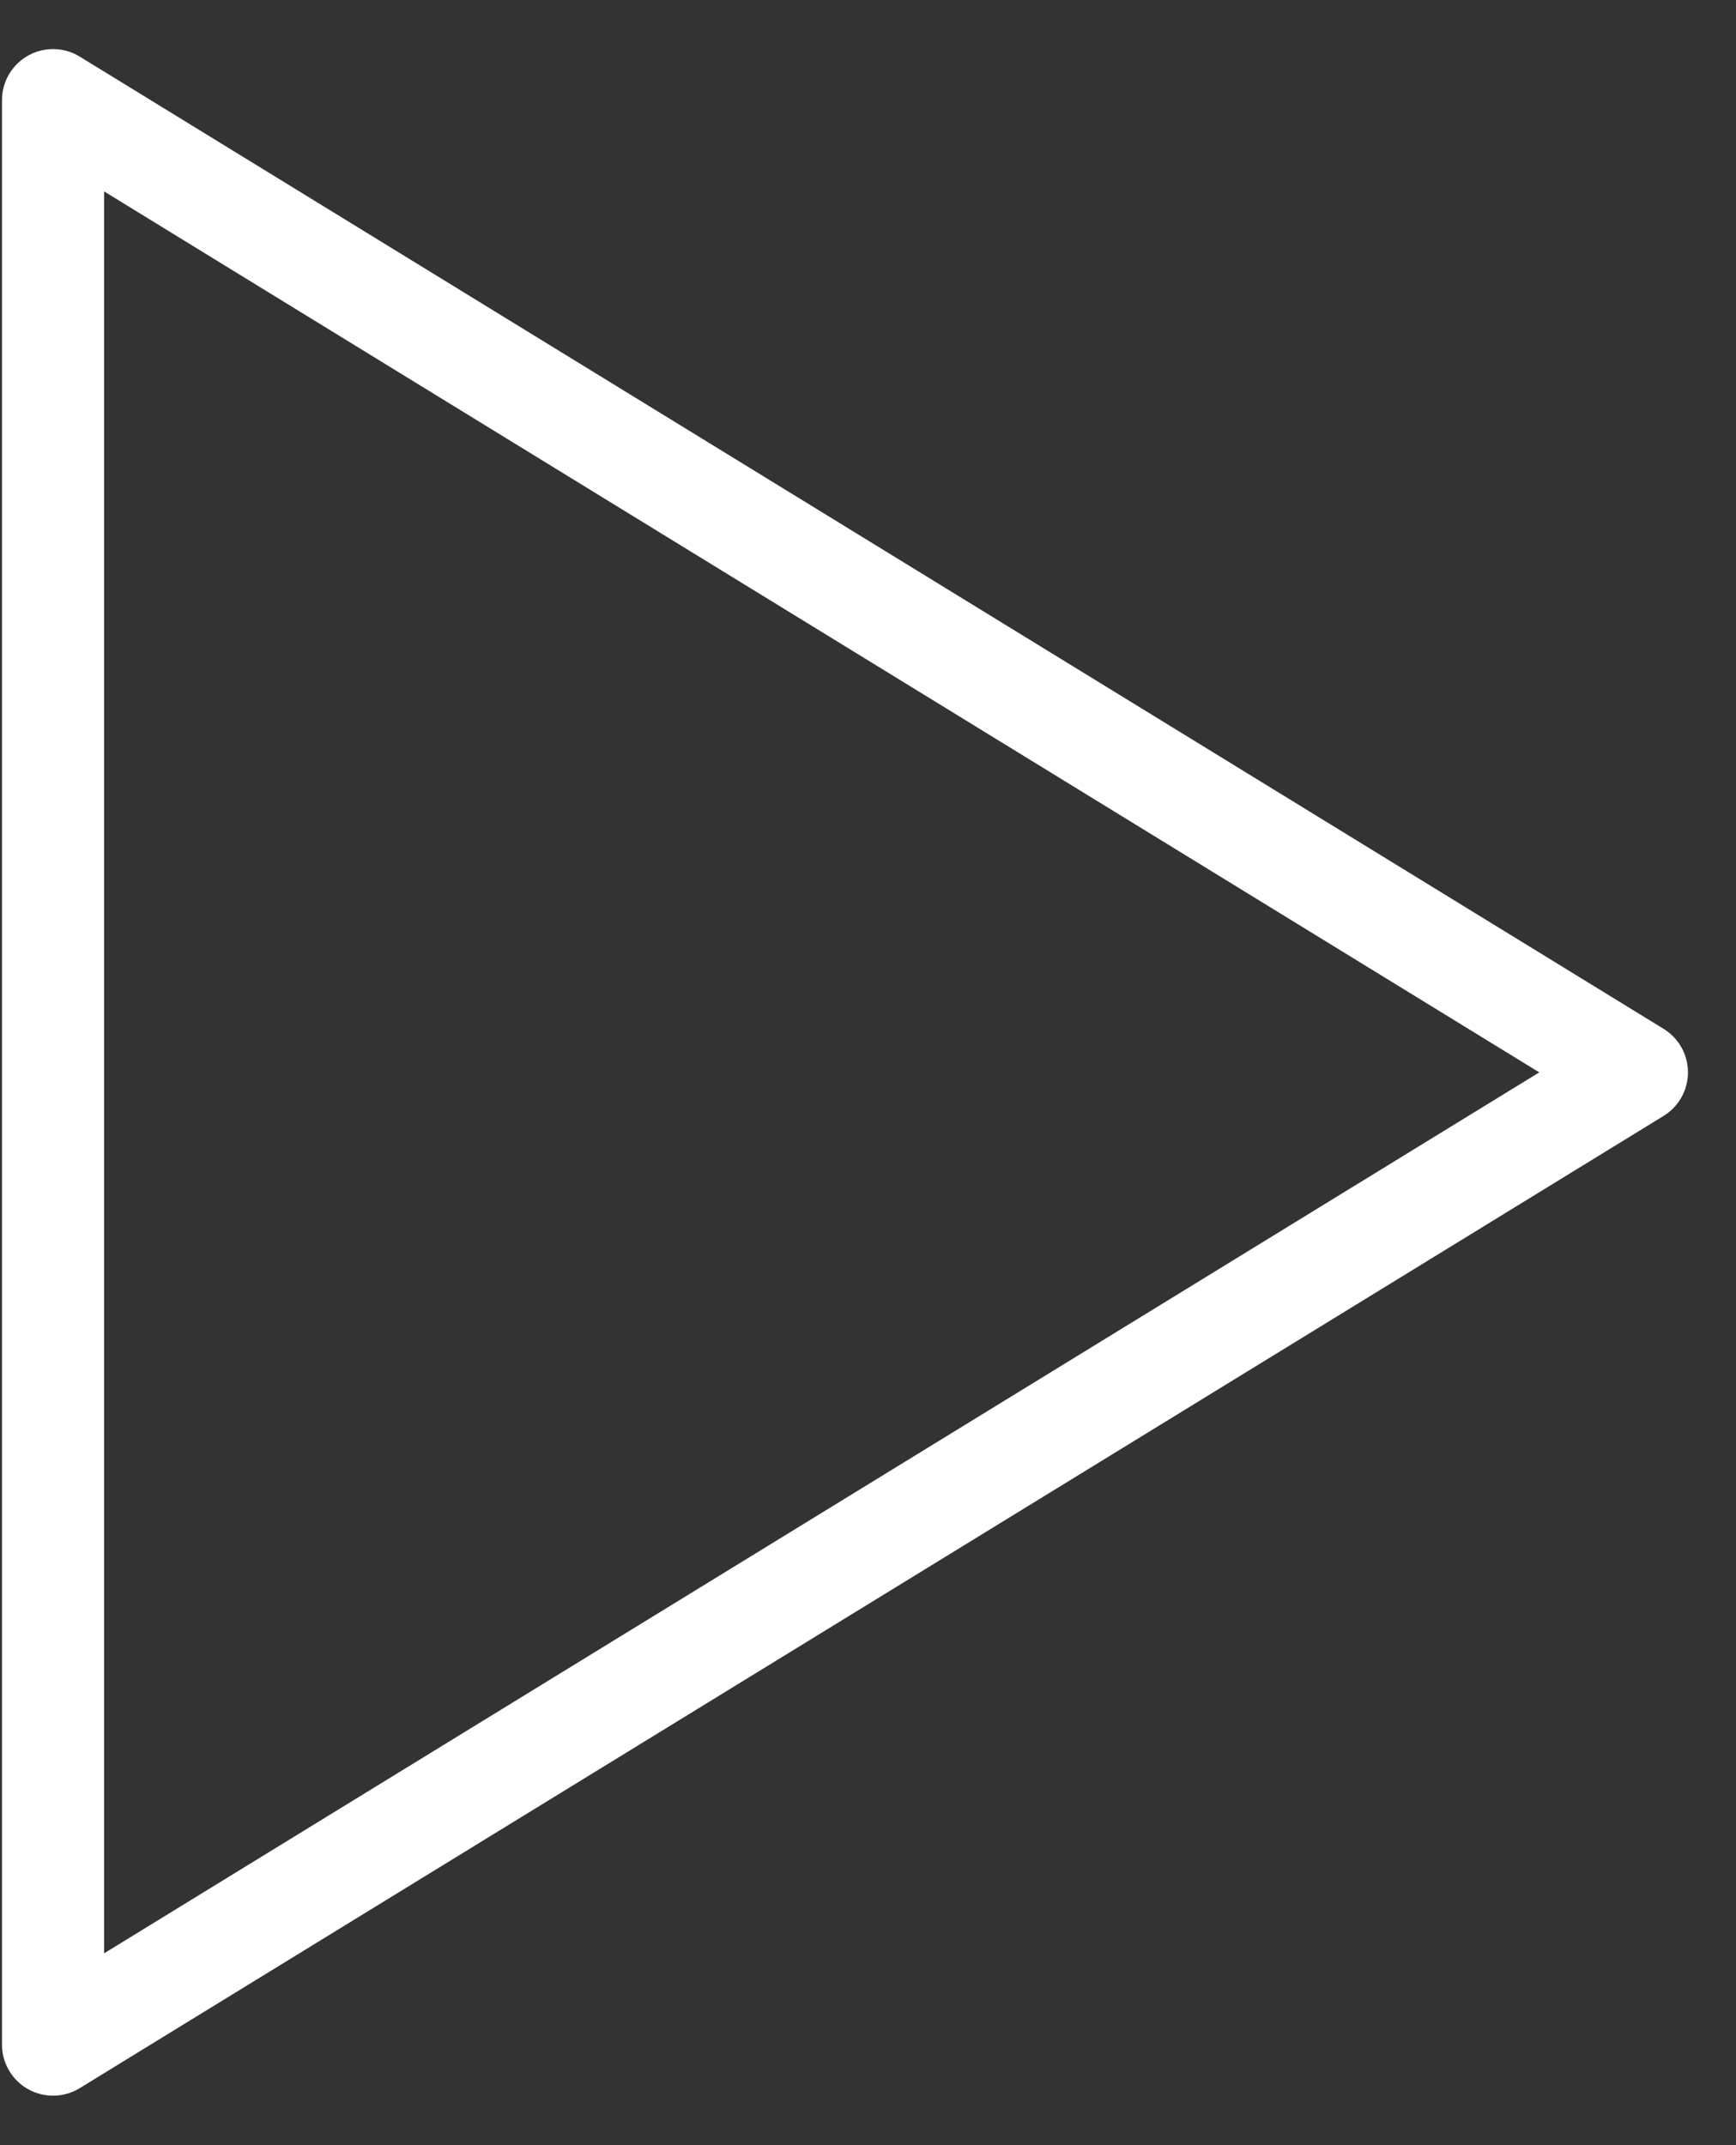 <svg xmlns="http://www.w3.org/2000/svg" width="34" height="42" viewBox="0 0 34 42" fill="none"><rect x="0" y="0" width="34" height="42" fill="#333333" stroke="none"/><path d="M1.039 1.961L32.059 20.996L1.039 40.031V1.961Z" stroke="white" stroke-width="2" stroke-linecap="round" stroke-linejoin="round"></path></svg>